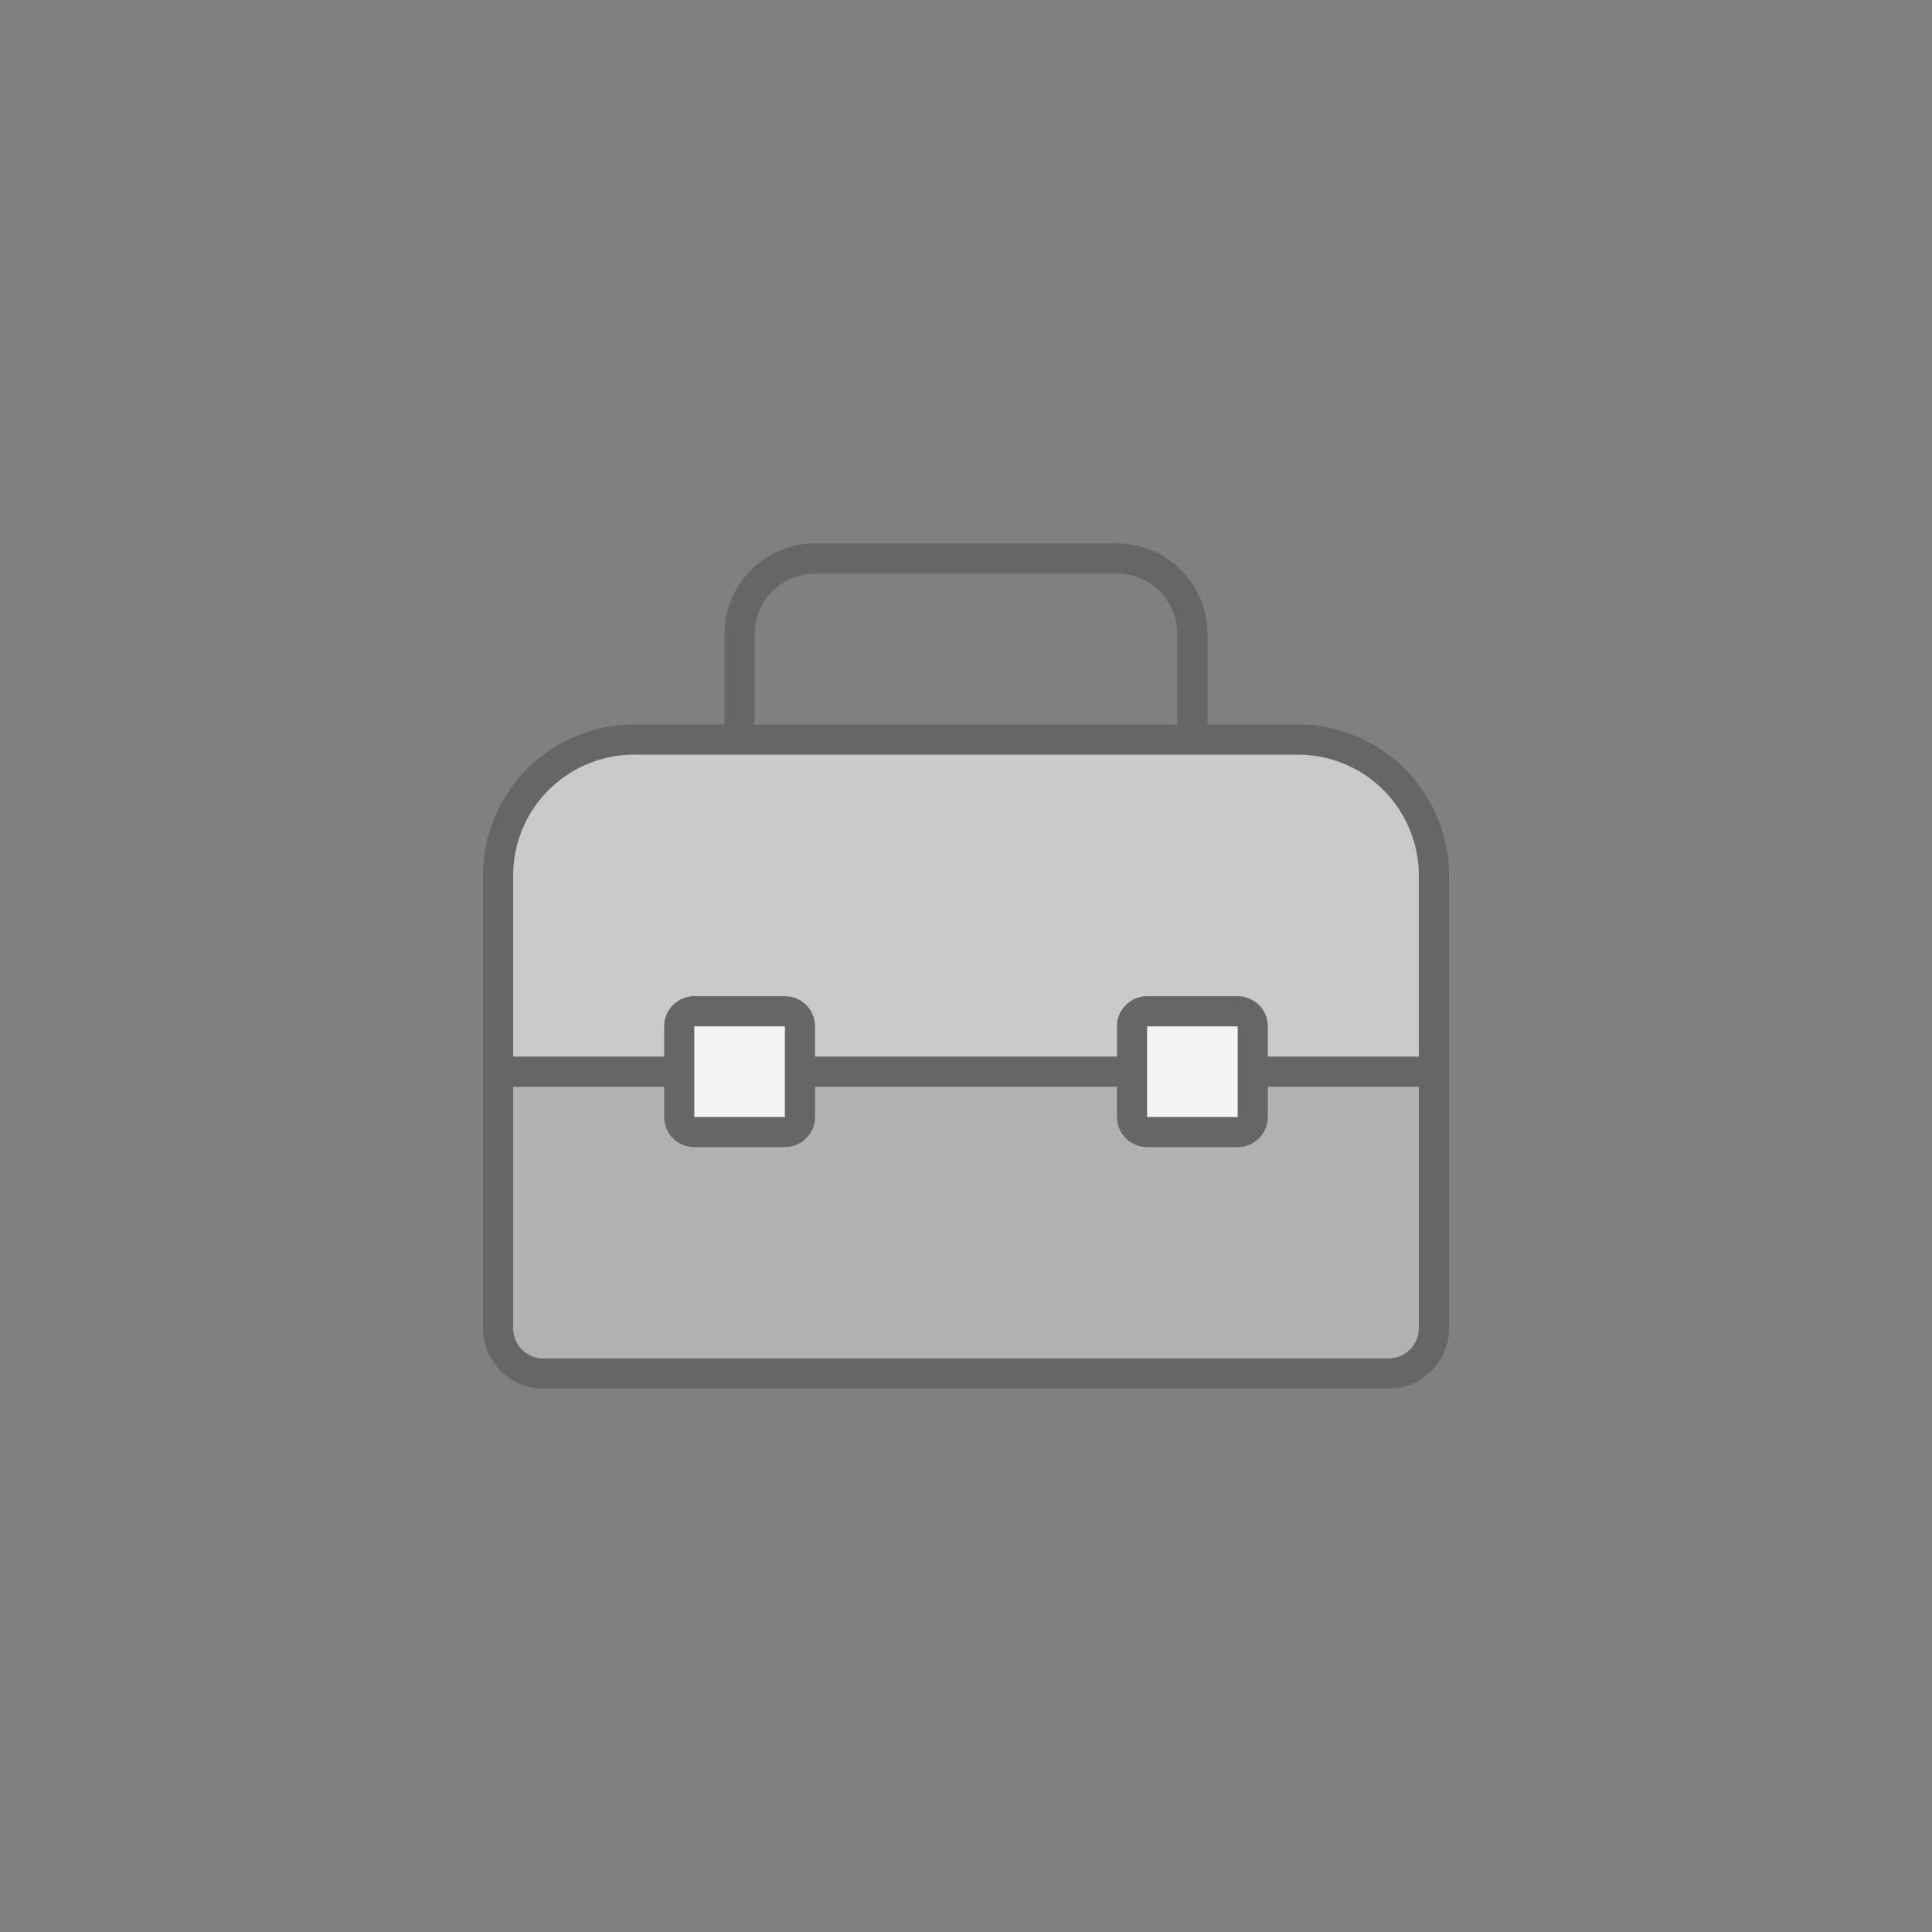 <svg xmlns="http://www.w3.org/2000/svg" viewBox="0 0 64 64"><rect x="0" y="0" width="64" height="64" fill="#808080" stroke="none"/><path d="M43 24h-3v-3a3.003 3.003 0 0 0-3-3H27a3.003 3.003 0 0 0-3 3v3h-3a5.006 5.006 0 0 0-5 5v15a2.002 2.002 0 0 0 2 2h28a2.002 2.002 0 0 0 2-2V29a5.006 5.006 0 0 0-5-5zm-18-3a2.002 2.002 0 0 1 2-2h10a2.002 2.002 0 0 1 2 2v3H25zm-4 4h22a4.004 4.004 0 0 1 4 4v6h-5v-1a1.001 1.001 0 0 0-1-1h-3a1.001 1.001 0 0 0-1 1v1H27v-1a1.001 1.001 0 0 0-1-1h-3a1.001 1.001 0 0 0-1 1v1h-5v-6a4.004 4.004 0 0 1 4-4zm20 12h-3v-3h3zm-15 0h-3v-3h3zm20 8H18a1.001 1.001 0 0 1-1-1v-8h5v1a1.001 1.001 0 0 0 1 1h3a1.001 1.001 0 0 0 1-1v-1h10v1a1.001 1.001 0 0 0 1 1h3a1.001 1.001 0 0 0 1-1v-1h5v8a1.001 1.001 0 0 1-1 1z" opacity=".2"/><path d="M46 45H18a1.001 1.001 0 0 1-1-1v-8h5v1a1.001 1.001 0 0 0 1 1h3a1.001 1.001 0 0 0 1-1v-1h10v1a1.001 1.001 0 0 0 1 1h3a1.001 1.001 0 0 0 1-1v-1h5v8a1.001 1.001 0 0 1-1 1z" fill="#fcfbfa" opacity=".4"/><path d="M21 25h22a4.004 4.004 0 0 1 4 4v6h-5v-1a1.001 1.001 0 0 0-1-1h-3a1.001 1.001 0 0 0-1 1v1H27v-1a1.001 1.001 0 0 0-1-1h-3a1.001 1.001 0 0 0-1 1v1h-5v-6a4.004 4.004 0 0 1 4-4z" fill="#fcfbfa" opacity=".6"/><path d="M41 37h-3v-3h3zm-15 0h-3v-3h3z" fill="#fff" opacity=".9"/></svg>